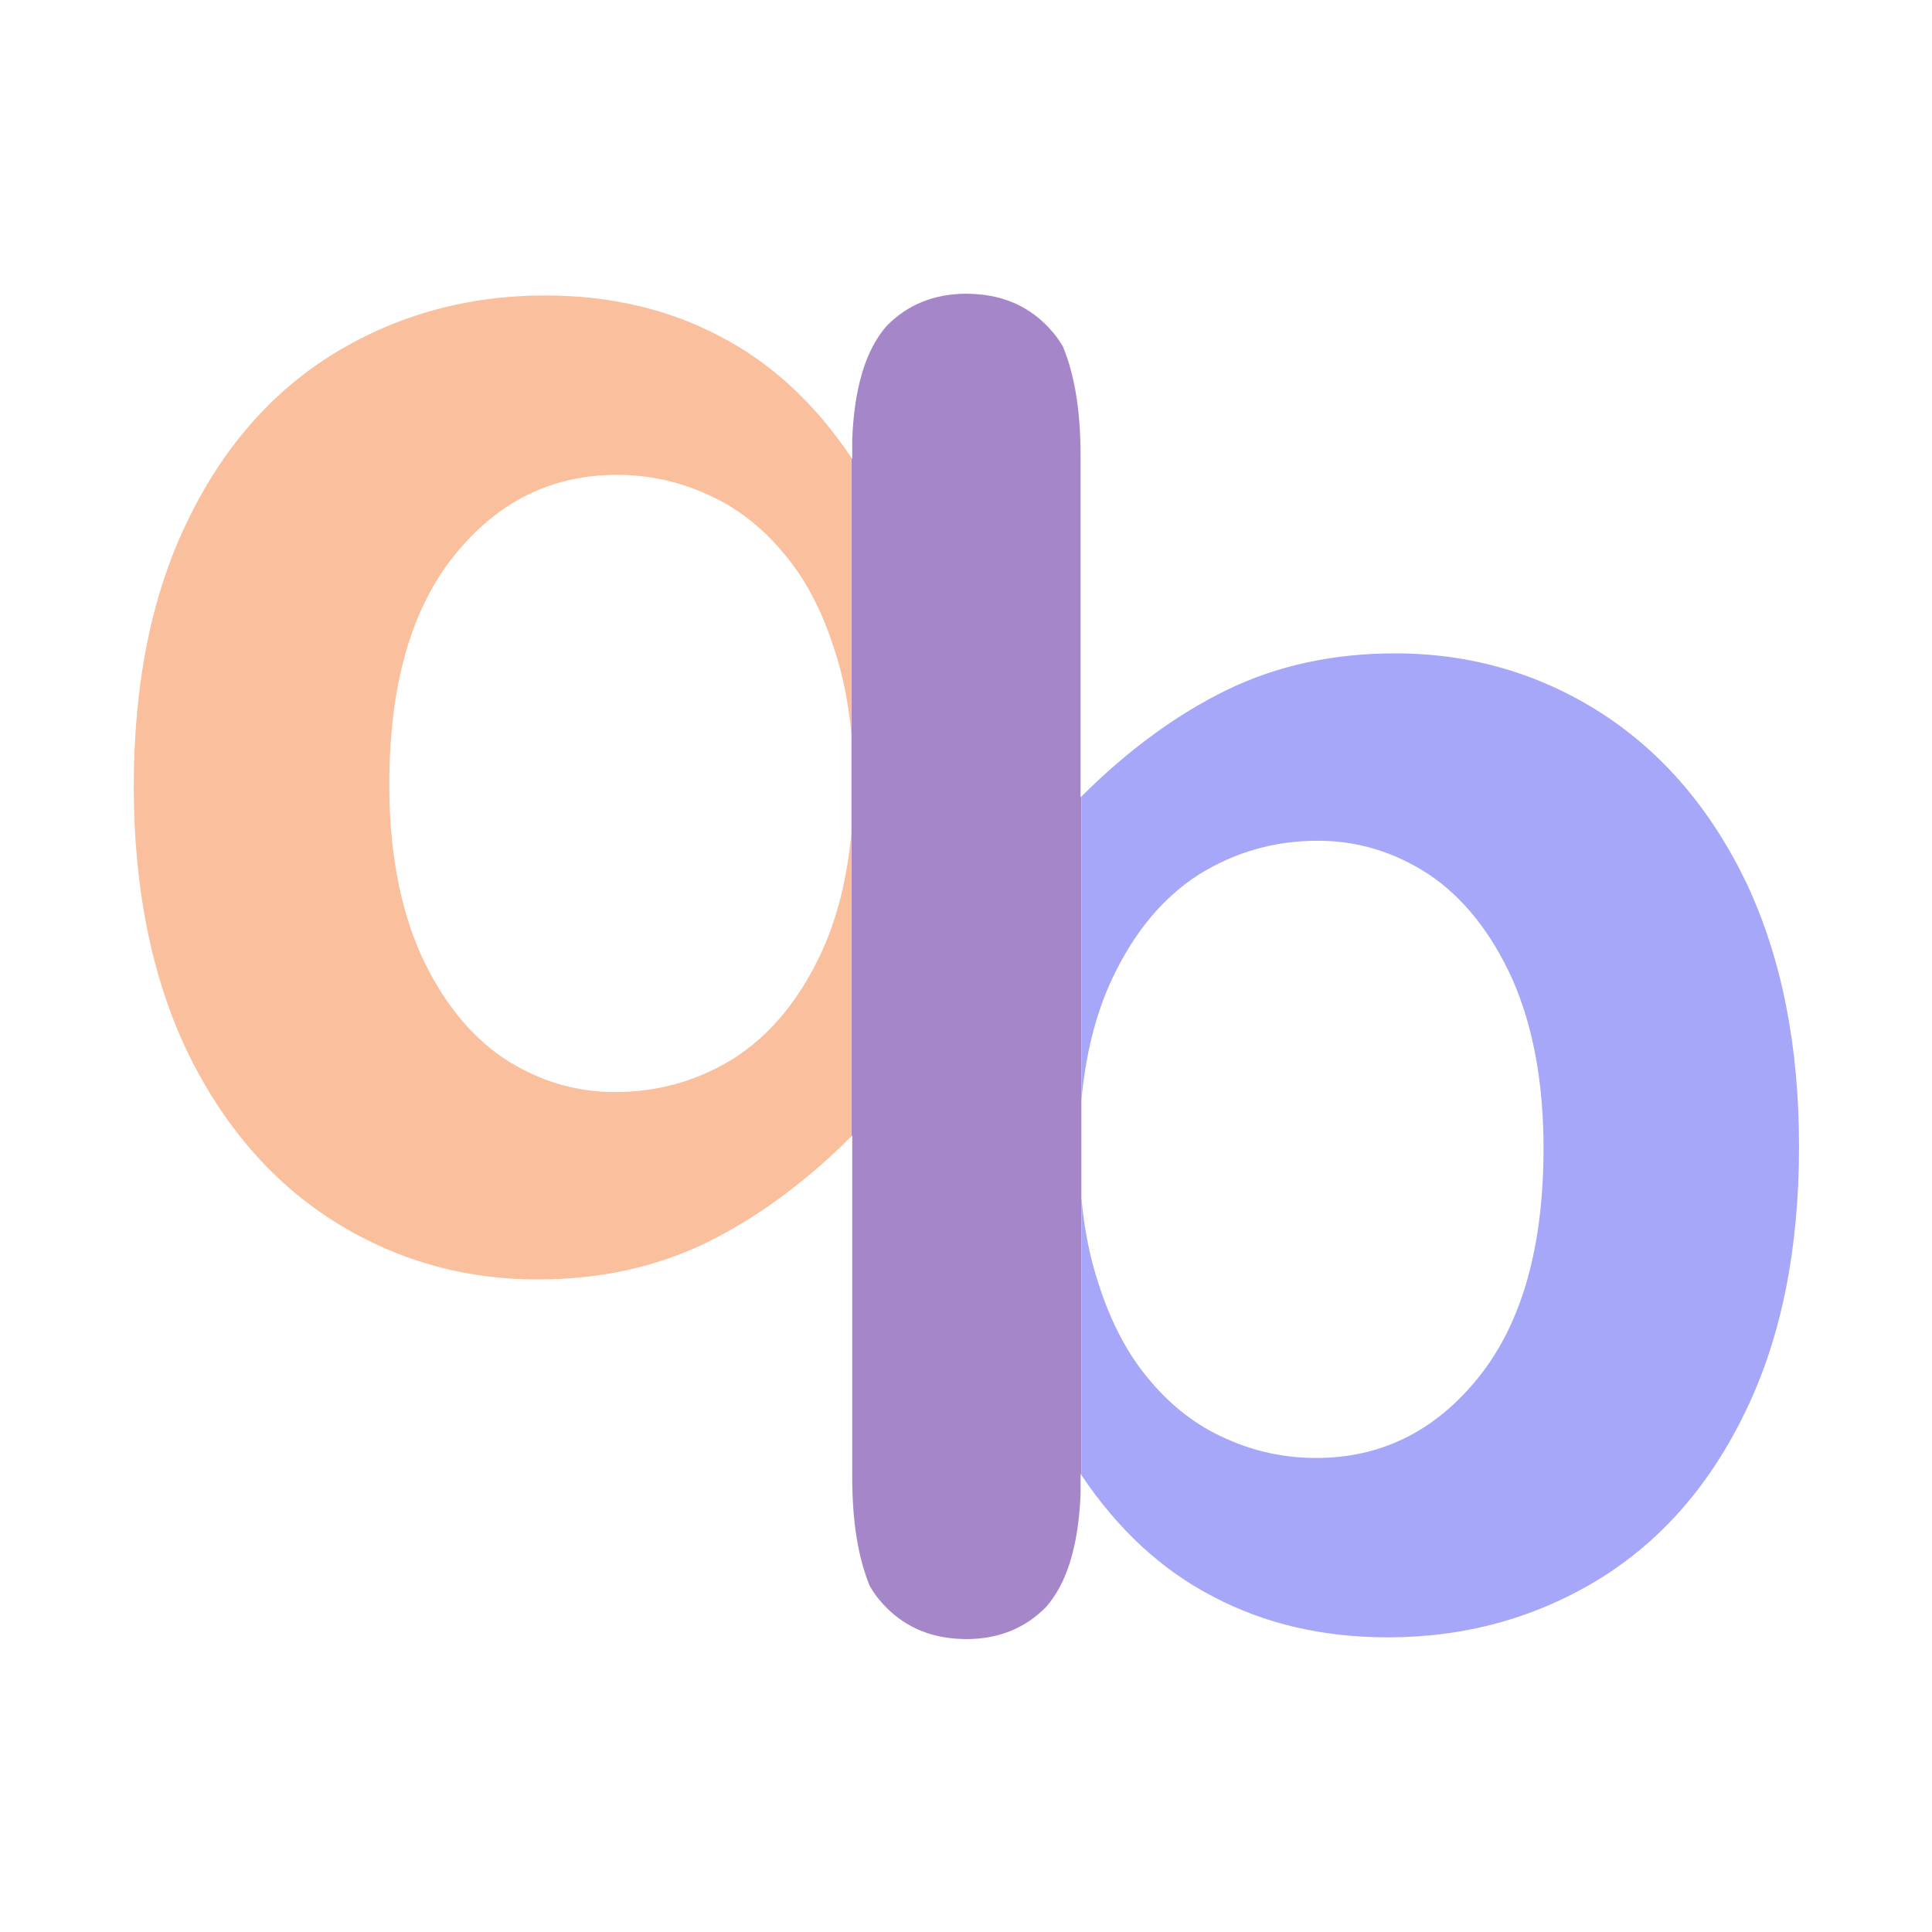 <?xml version="1.0" encoding="UTF-8" standalone="no"?>
<!-- Created with Inkscape (http://www.inkscape.org/) -->

<svg
   width="500"
   height="500"
   viewBox="0 0 500 500"
   version="1.1"
   id="svg1"
   xml:space="preserve"
   inkscape:version="1.4 (e7c3feb1, 2024-10-09)"
   sodipodi:docname="qbot_1_1.svg"
   xmlns:inkscape="http://www.inkscape.org/namespaces/inkscape"
   xmlns:sodipodi="http://sodipodi.sourceforge.net/DTD/sodipodi-0.dtd"
   xmlns="http://www.w3.org/2000/svg"
   xmlns:svg="http://www.w3.org/2000/svg"><sodipodi:namedview
     id="namedview1"
     pagecolor="#ffffff"
     bordercolor="#000000"
     borderopacity="0.25"
     inkscape:showpageshadow="2"
     inkscape:pageopacity="0.0"
     inkscape:pagecheckerboard="0"
     inkscape:deskcolor="#d1d1d1"
     inkscape:document-units="px"
     inkscape:zoom="0.52452521"
     inkscape:cx="346.02722"
     inkscape:cy="171.58374"
     inkscape:window-width="1608"
     inkscape:window-height="1007"
     inkscape:window-x="8"
     inkscape:window-y="52"
     inkscape:window-maximized="0"
     inkscape:current-layer="layer1" /><defs
     id="defs1"><rect
       x="80.811"
       y="115.095"
       width="901.17"
       height="411.404"
       id="rect3" /><rect
       x="90.607"
       y="102.851"
       width="416.301"
       height="306.104"
       id="rect2" /></defs><g
     inkscape:label="Слой 1"
     inkscape:groupmode="layer"
     id="layer1"><g
       id="g17"
       transform="matrix(1.379,0,0,1.379,-125.593,-120.943)"><path
         id="path17"
         style="-inkscape-font-specification:'Arial Rounded MT Bold, ';opacity:1;fill:#a587c9;fill-opacity:1"
         d="m 272.447,142.824 c -6.059,0.015 -11.037,2.037 -14.955,6.029 -3.98,4.511 -6.091,11.66 -6.477,21.242 v 3.725 c -0.047,-0.071 -0.097,-0.135 -0.145,-0.205 v 52.018 18.207 57.115 c 0.048,-0.048 0.097,-0.087 0.145,-0.135 v 64.166 c 2e-5,8.388 1.137,15.118 3.291,20.365 0.737,1.28 1.589,2.439 2.564,3.469 3.625,3.927 8.217,6.055 13.758,6.424 0.599,0.029 1.182,0.071 1.812,0.072 6.058,-0.016 11.036,-2.037 14.953,-6.029 3.98,-4.511 6.091,-11.66 6.477,-21.242 v -3.725 c 0.047,0.071 0.097,0.135 0.145,0.205 v -52.02 -18.205 -57.115 c -0.048,0.048 -0.097,0.087 -0.145,0.135 V 173.154 c 0,-8.387 -1.138,-15.117 -3.291,-20.363 -0.738,-1.281 -1.589,-2.441 -2.564,-3.471 -3.688,-3.995 -8.38,-6.126 -14.051,-6.438 -0.506,-0.02 -0.99,-0.058 -1.518,-0.059 z" /><path
         d="m 250.871,300.955 v -57.115 c -0.794,8.722 -2.701,16.332 -5.736,22.812 -4.111,8.778 -9.554,15.335 -16.332,19.668 -6.778,4.222 -14.223,6.332 -22.334,6.332 -7.444,0 -14.39,-2.11 -20.834,-6.332 -6.444,-4.333 -11.666,-10.89 -15.666,-19.668 -3.889,-8.889 -5.834,-19.444 -5.834,-31.666 0,-18.556 4.057,-32.889 12.168,-43 8.111,-10.111 18.278,-15.166 30.5,-15.166 6,0 11.667,1.222 17,3.666 5.333,2.333 10.055,5.945 14.166,10.834 4.111,4.778 7.333,10.833 9.666,18.166 1.654,4.963 2.702,10.369 3.236,16.146 v -52.018 c -6.861,-10.227 -15.087,-17.829 -24.688,-22.795 -9.667,-5.111 -20.612,-7.666 -32.834,-7.666 -14.444,0 -27.611,3.61 -39.5,10.832 -11.778,7.222 -20.999,17.779 -27.666,31.668 -6.667,13.778 -10,30.333 -10,49.666 0,18.889 3.278,35.332 9.834,49.332 6.667,13.889 15.776,24.556 27.332,32 11.667,7.444 24.557,11.168 38.668,11.168 11.556,0 22.054,-2.278 31.498,-6.834 9.504,-4.641 18.621,-11.323 27.355,-20.031 z"
         style="-inkscape-font-specification:'Arial Rounded MT Bold, ';opacity:1;fill:#fabf9c;fill-opacity:1"
         id="path13" /><path
         d="m 294.016,237.186 v 57.115 c 0.794,-8.723 2.701,-16.333 5.736,-22.814 4.111,-8.778 9.554,-15.333 16.332,-19.666 6.778,-4.222 14.223,-6.334 22.334,-6.334 7.444,0 14.39,2.112 20.834,6.334 6.444,4.333 11.666,10.888 15.666,19.666 3.889,8.889 5.834,19.444 5.834,31.666 0,18.556 -4.057,32.889 -12.168,43 -8.111,10.111 -18.278,15.168 -30.5,15.168 -6,0 -11.667,-1.224 -17,-3.668 -5.333,-2.333 -10.055,-5.943 -14.166,-10.832 -4.111,-4.778 -7.333,-10.835 -9.666,-18.168 -1.655,-4.964 -2.702,-10.369 -3.236,-16.146 v 52.02 c 6.861,10.227 15.087,17.829 24.688,22.795 9.667,5.111 20.612,7.666 32.834,7.666 14.444,0 27.611,-3.612 39.5,-10.834 11.778,-7.222 20.999,-17.777 27.666,-31.666 6.667,-13.778 10,-30.333 10,-49.666 10e-6,-18.889 -3.276,-35.334 -9.832,-49.334 -6.667,-13.889 -15.778,-24.556 -27.334,-32 -11.667,-7.444 -24.555,-11.166 -38.666,-11.166 -11.556,0 -22.056,2.278 -31.5,6.834 -9.504,4.641 -18.621,11.323 -27.355,20.031 z"
         style="-inkscape-font-specification:'Arial Rounded MT Bold, ';opacity:1;fill:#a7a7fa;fill-opacity:1"
         id="path15" /></g></g></svg>
